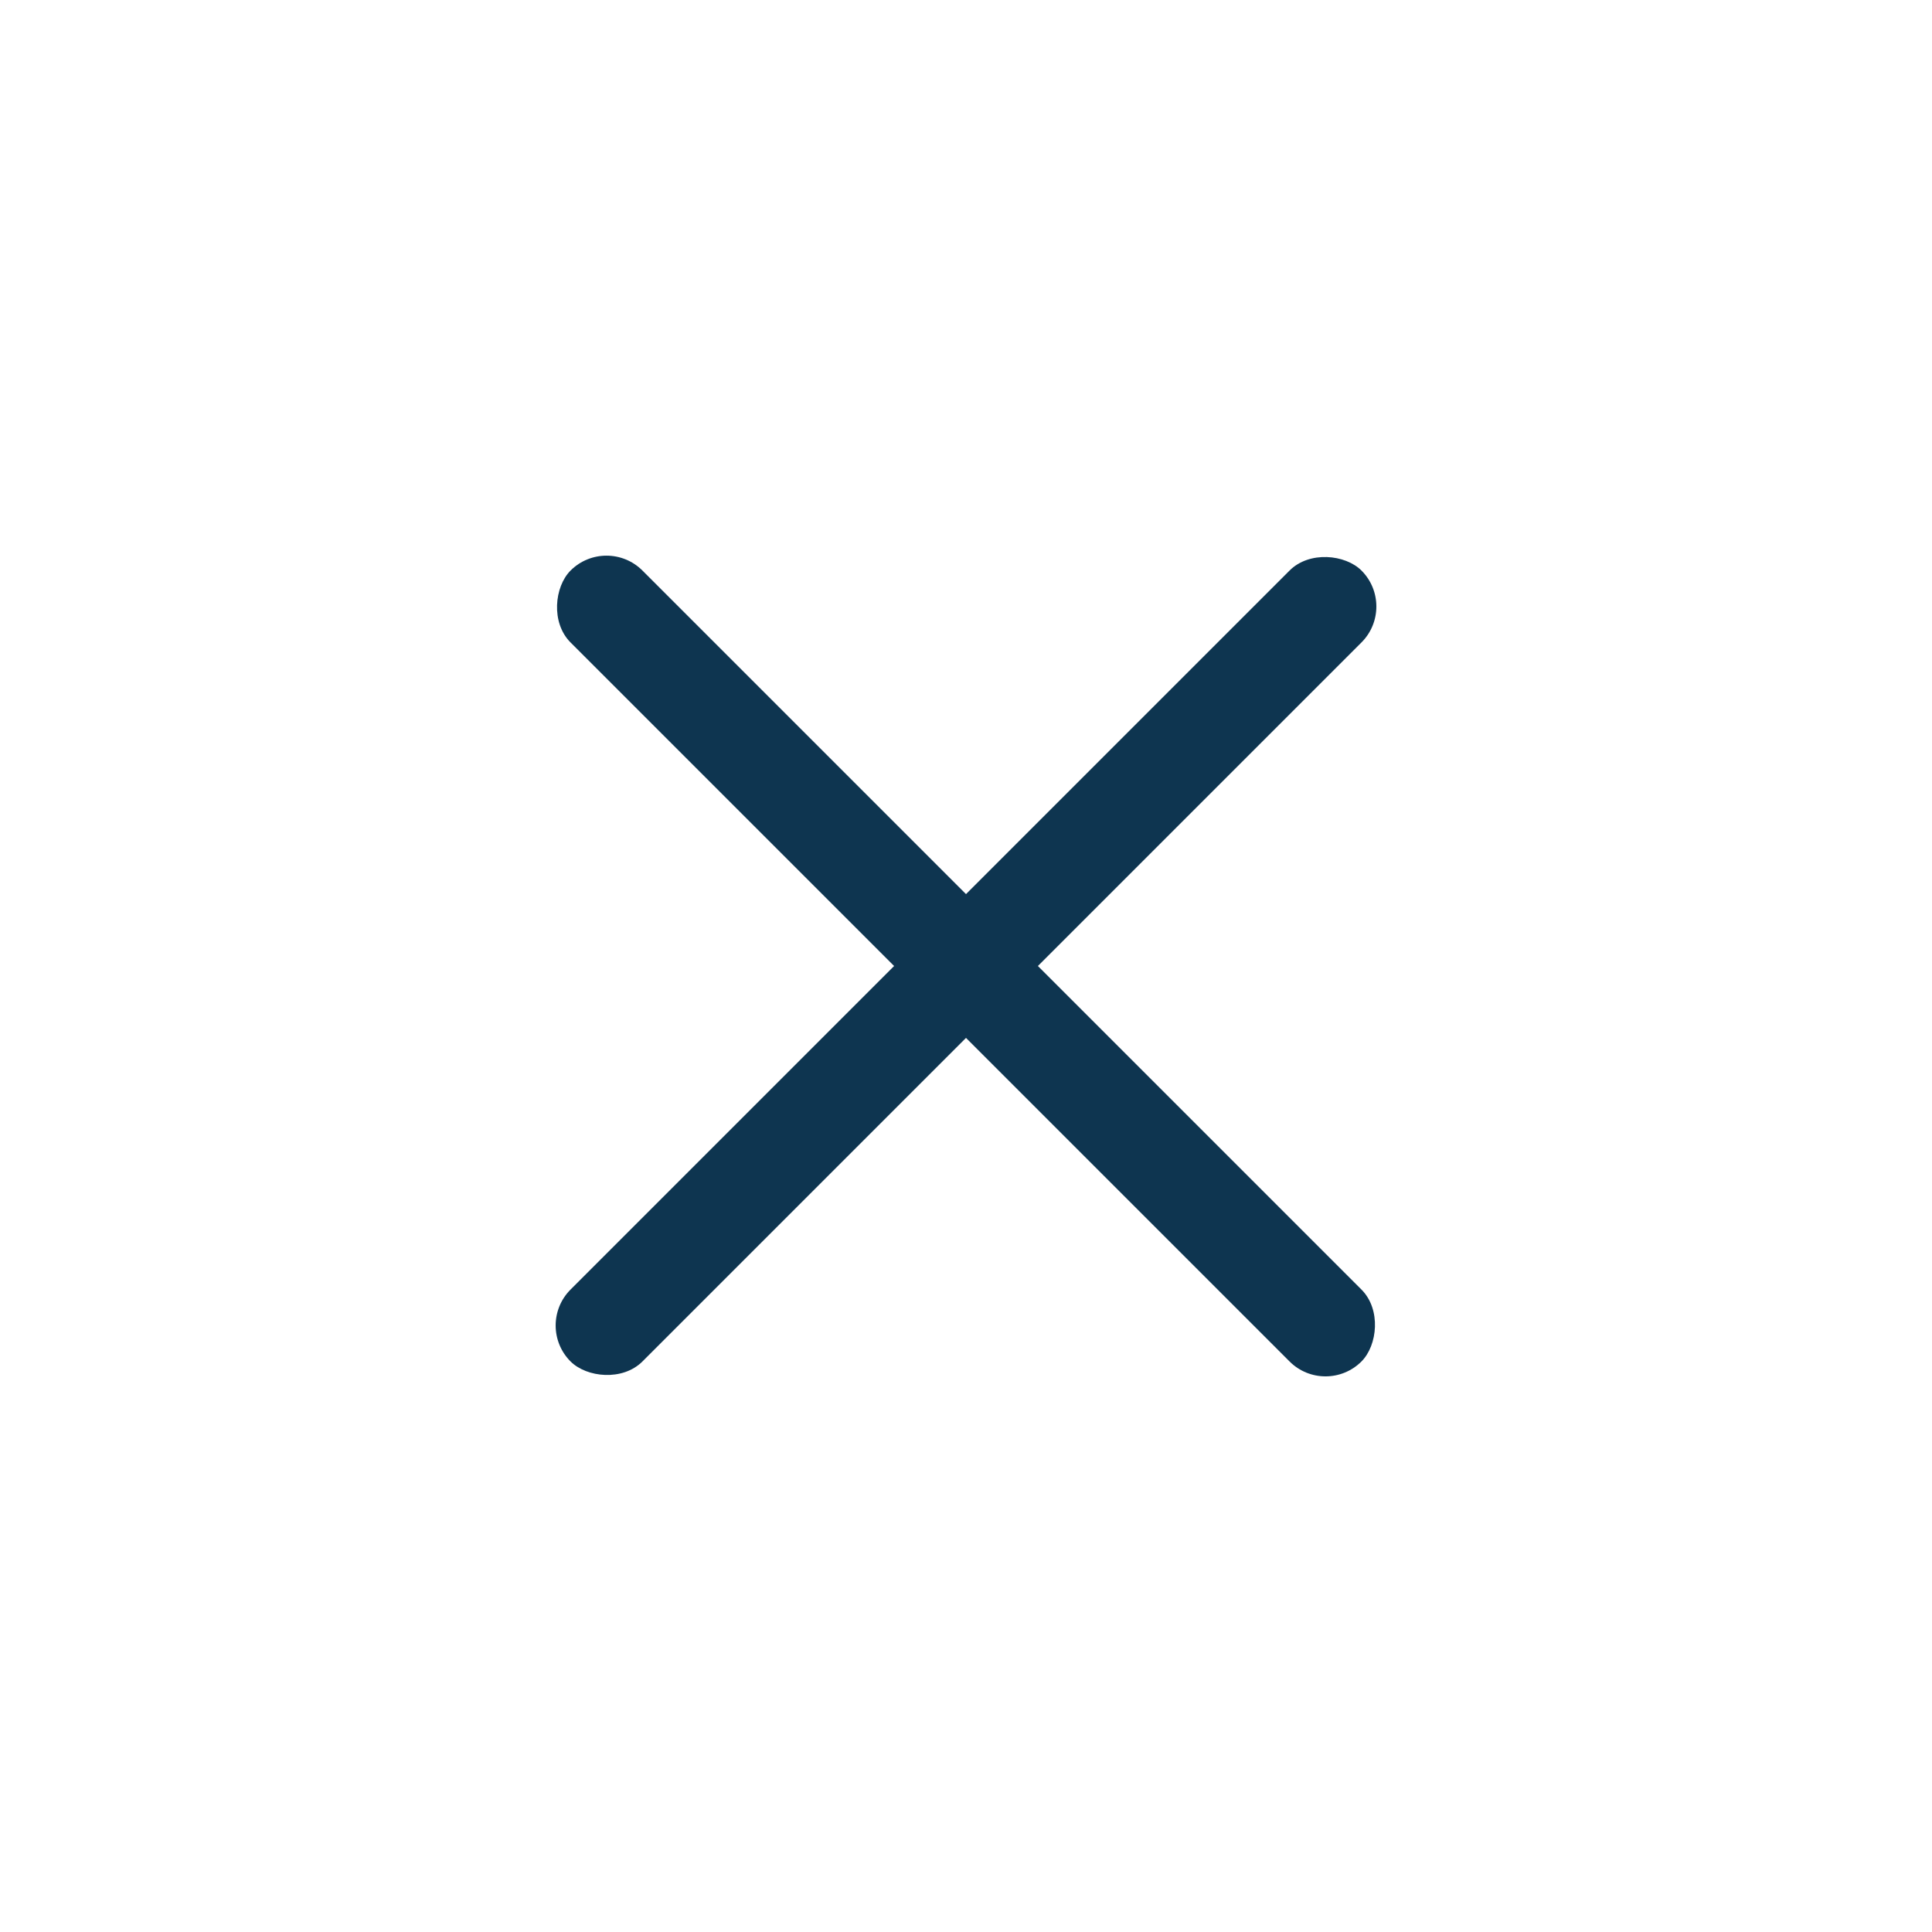 <svg width="38" height="38" viewBox="0 0 38 38" fill="none" xmlns="http://www.w3.org/2000/svg">
<rect x="10.515" y="26.071" width="22" height="2" rx="1" transform="rotate(-45 10.515 26.071)" fill="#0E3550"/>
<rect x="11.929" y="10.515" width="22" height="2" rx="1" transform="rotate(45 11.929 10.515)" fill="#0E3550"/>
</svg>
